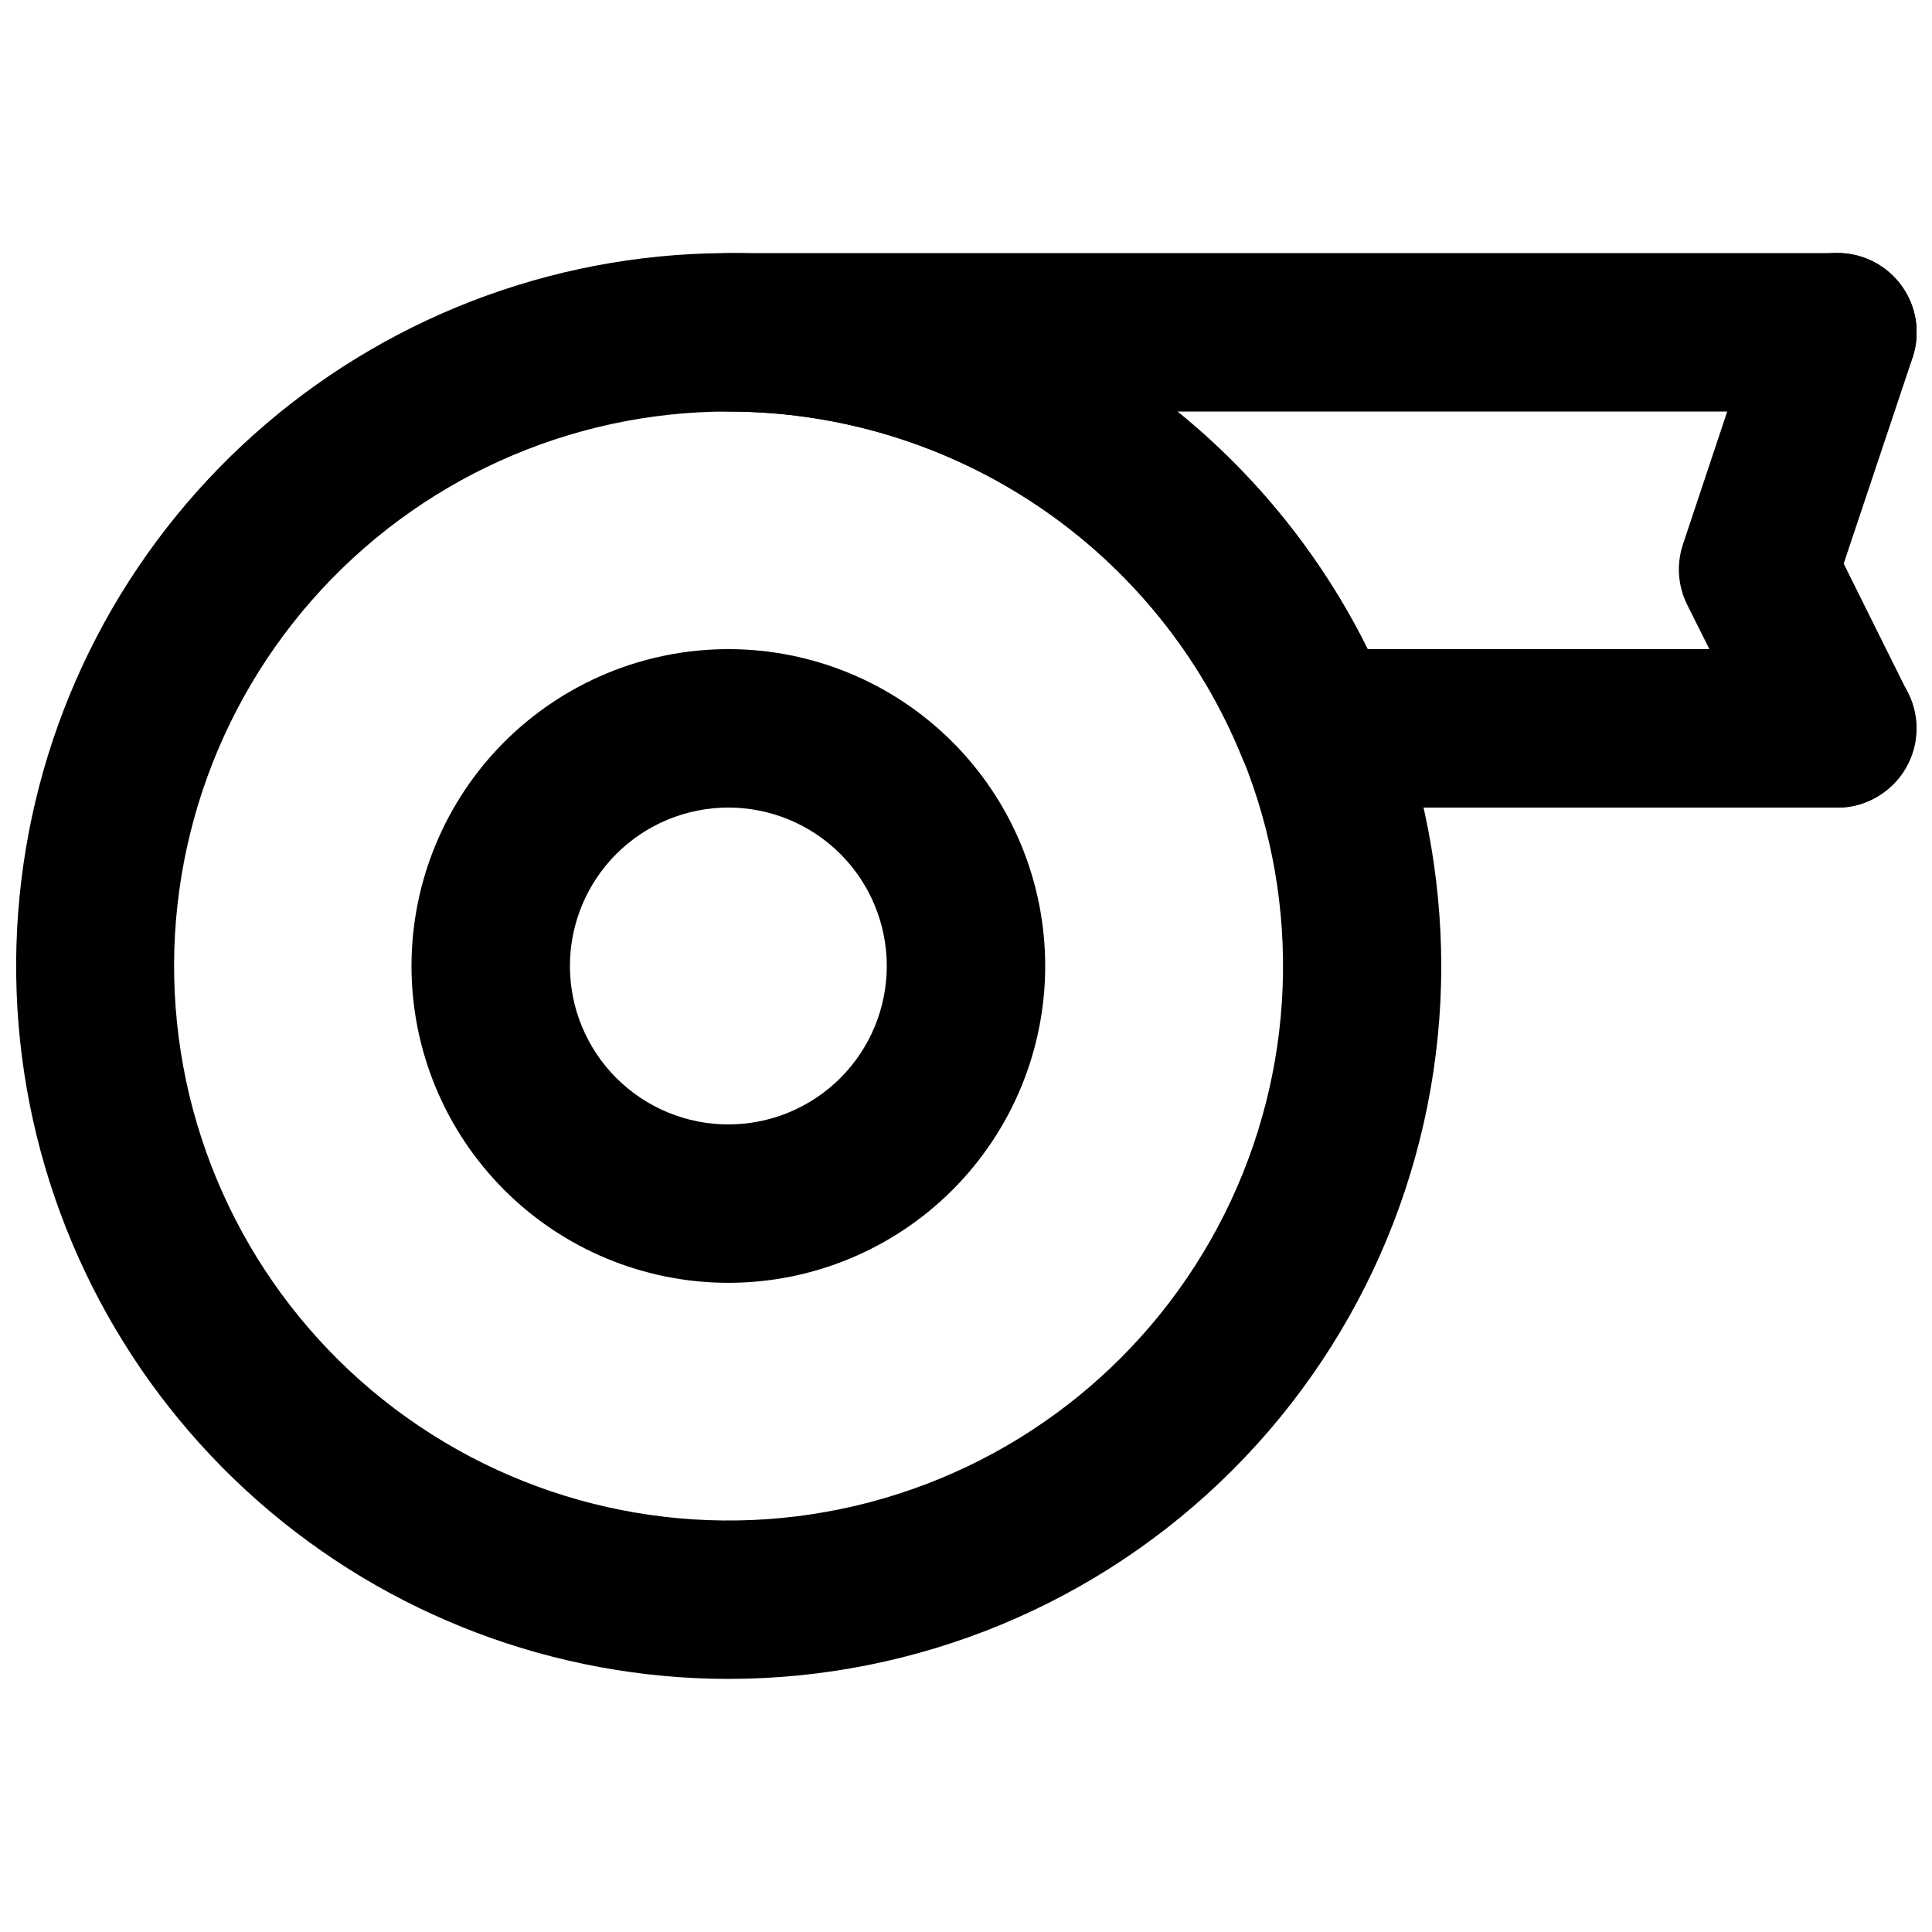 <?xml version="1.0" encoding="UTF-8"?>
<!-- Uploaded to: ICON Repo, www.svgrepo.com, Generator: ICON Repo Mixer Tools -->
<svg width="800px" height="800px" version="1.1" viewBox="144 144 512 512" xmlns="http://www.w3.org/2000/svg">
 <defs>
  <clipPath id="c">
   <path d="m148.09 211h377.91v378h-377.91z"/>
  </clipPath>
  <clipPath id="b">
   <path d="m588 211h63.902v148h-63.902z"/>
  </clipPath>
  <clipPath id="a">
   <path d="m316 211h335.9v148h-335.9z"/>
  </clipPath>
 </defs>
 <g clip-path="url(#c)">
  <path d="m337.02 588.93c-45.91-0.043-90.23-16.805-124.68-47.145-34.453-30.344-56.676-72.191-62.523-117.73-5.844-45.535 5.09-91.641 30.758-129.7 25.672-38.062 64.324-65.473 108.73-77.113 44.41-11.637 91.539-6.711 132.58 13.863 41.039 20.578 73.184 55.391 90.422 97.941 8.977 22.578 13.605 46.652 13.645 70.953 0 50.105-19.902 98.16-55.336 133.59-35.43 35.434-83.484 55.336-133.59 55.336zm0-335.87c-42.25 0.016-82.445 18.219-110.33 49.957-27.883 31.738-40.762 73.941-35.34 115.84 5.422 41.898 28.613 79.438 63.656 103.04 35.047 23.598 78.551 30.969 119.41 20.234 40.859-10.734 75.125-38.539 94.043-76.312 18.922-37.777 20.668-81.867 4.797-121.02-10.996-27.117-29.836-50.336-54.105-66.68-24.273-16.344-52.871-25.066-82.133-25.055z"/>
 </g>
 <path d="m337.02 483.96c-22.27 0-43.629-8.844-59.375-24.594-15.746-15.746-24.594-37.102-24.594-59.371s8.848-43.629 24.594-59.375c15.746-15.75 37.105-24.594 59.375-24.594 22.27 0 43.625 8.844 59.375 24.594 15.746 15.746 24.594 37.105 24.594 59.375s-8.848 43.625-24.594 59.371c-15.75 15.75-37.105 24.594-59.375 24.594zm0-125.95v0.004c-11.137 0-21.816 4.422-29.688 12.297-7.875 7.871-12.297 18.551-12.297 29.688 0 11.133 4.422 21.812 12.297 29.688 7.871 7.871 18.551 12.297 29.688 12.297 11.133 0 21.812-4.426 29.688-12.297 7.871-7.875 12.297-18.555 12.297-29.688 0-11.137-4.426-21.816-12.297-29.688-7.875-7.875-18.555-12.297-29.688-12.297z"/>
 <g clip-path="url(#b)">
  <path d="m630.91 358.02c-3.875-0.012-7.672-1.098-10.973-3.137-3.297-2.035-5.965-4.949-7.711-8.41l-20.992-41.984c-2.566-5-3.019-10.824-1.258-16.164l20.992-62.977c1.781-5.289 5.59-9.652 10.59-12.133 5-2.481 10.781-2.871 16.07-1.09 5.289 1.781 9.652 5.59 12.133 10.59s2.875 10.781 1.094 16.07l-18.262 54.578 17.004 34.219-0.004-0.004c2.492 4.961 2.918 10.699 1.188 15.973-1.734 5.269-5.481 9.641-10.422 12.16-2.906 1.551-6.156 2.348-9.449 2.309z"/>
 </g>
 <g clip-path="url(#a)">
  <path d="m630.91 358.02h-138.12c-4.184 0.02-8.273-1.207-11.75-3.527-3.481-2.316-6.188-5.621-7.773-9.488-10.961-27.156-29.789-50.422-54.062-66.801-24.273-16.383-52.891-25.141-82.176-25.145-7.5 0-14.43-4-18.18-10.496s-3.75-14.496 0-20.992 10.68-10.496 18.18-10.496h293.89c7.5 0 14.43 4 18.18 10.496s3.75 14.496 0 20.992-10.68 10.496-18.18 10.496h-174.86c21.109 17.145 38.289 38.621 50.383 62.977h124.48c7.5 0 14.43 4 18.18 10.496 3.75 6.492 3.75 14.496 0 20.992-3.75 6.492-10.68 10.496-18.18 10.496z"/>
 </g>
</svg>